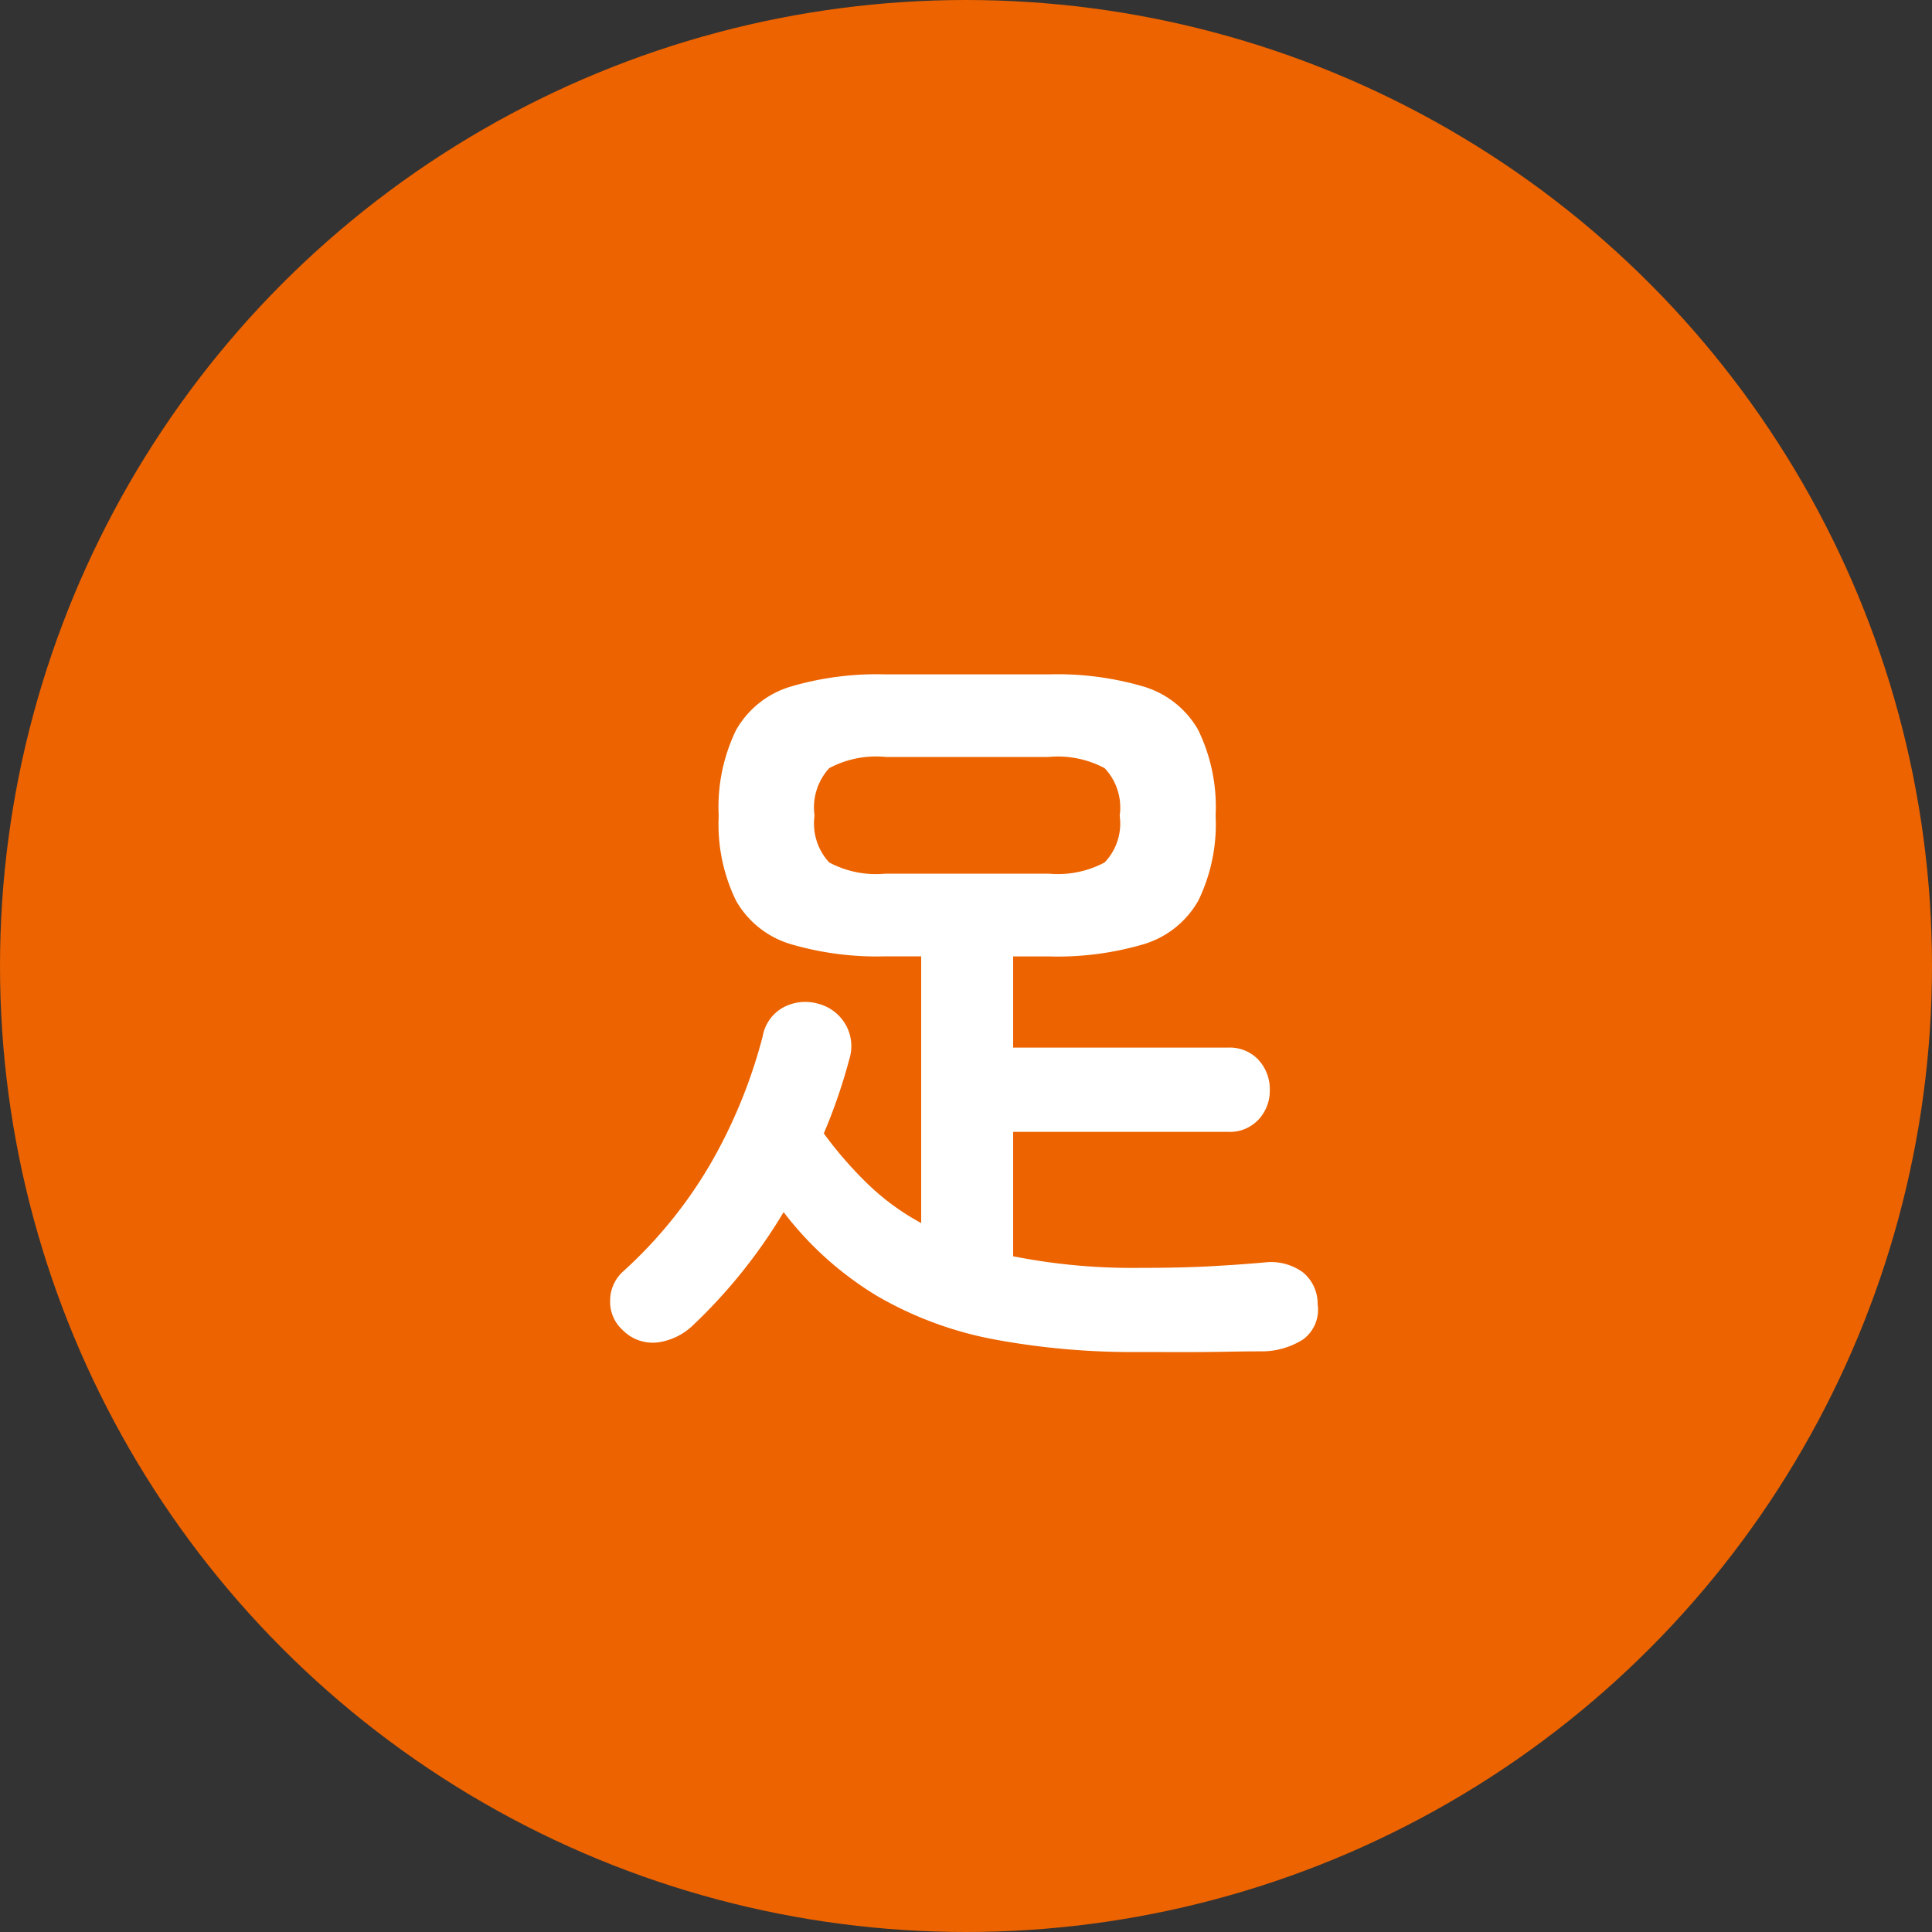 <svg xmlns="http://www.w3.org/2000/svg" width="80" height="80" viewBox="0 0 80 80">
  <rect x="0" y="0" width="80" height="80" fill="#333333" stroke="none"/>
  <g id="グループ_1614" data-name="グループ 1614" transform="translate(-940 -7795)">
    <circle id="楕円形_75" data-name="楕円形 75" cx="40" cy="40" r="40" transform="translate(940 7795)" fill="#ec6300"/>
    <path id="パス_1367" data-name="パス 1367" d="M23.168,1.984a31.271,31.271,0,0,1-6.032-.528A15.208,15.208,0,0,1,12.32-.336,13.9,13.9,0,0,1,8.448-3.808,21.922,21.922,0,0,1,4.64.928a2.6,2.6,0,0,1-1.392.656,1.736,1.736,0,0,1-1.456-.5A1.58,1.58,0,0,1,1.264-.144a1.629,1.629,0,0,1,.528-1.2A18.7,18.7,0,0,0,5.472-5.9a21.3,21.3,0,0,0,2.112-5.2,1.694,1.694,0,0,1,.848-1.184,1.925,1.925,0,0,1,1.424-.16,1.84,1.84,0,0,1,1.136.832,1.789,1.789,0,0,1,.176,1.472,22.709,22.709,0,0,1-1.056,3.072,16.241,16.241,0,0,0,1.872,2.144,10.071,10.071,0,0,0,2.16,1.568V-14.4H12.672a12.645,12.645,0,0,1-3.952-.512A3.877,3.877,0,0,1,6.48-16.7a7.216,7.216,0,0,1-.72-3.52,7.3,7.3,0,0,1,.72-3.552,3.877,3.877,0,0,1,2.24-1.792,12.645,12.645,0,0,1,3.952-.512h6.752a12.645,12.645,0,0,1,3.952.512,3.877,3.877,0,0,1,2.24,1.792,7.3,7.3,0,0,1,.72,3.552,7.216,7.216,0,0,1-.72,3.52,3.877,3.877,0,0,1-2.24,1.792,12.645,12.645,0,0,1-3.952.512H17.952v3.776h8.9a1.62,1.62,0,0,1,1.264.512,1.792,1.792,0,0,1,.464,1.248,1.75,1.75,0,0,1-.464,1.216,1.62,1.62,0,0,1-1.264.512h-8.9v5.152a25.4,25.4,0,0,0,5.216.48q1.7,0,2.9-.064t2.288-.16a2.252,2.252,0,0,1,1.584.4A1.672,1.672,0,0,1,30.56,0a1.529,1.529,0,0,1-.592,1.456,3.187,3.187,0,0,1-1.776.5q-.512,0-1.392.016t-1.84.016Zm-10.5-19.808h6.752a4.124,4.124,0,0,0,2.32-.464,2.33,2.33,0,0,0,.624-1.936,2.378,2.378,0,0,0-.624-1.968,4.124,4.124,0,0,0-2.32-.464H12.672a4.115,4.115,0,0,0-2.336.464,2.415,2.415,0,0,0-.608,1.968,2.366,2.366,0,0,0,.608,1.936A4.115,4.115,0,0,0,12.672-17.824Z" transform="translate(964 7849)" fill="#fff"/>
  </g>
</svg>
